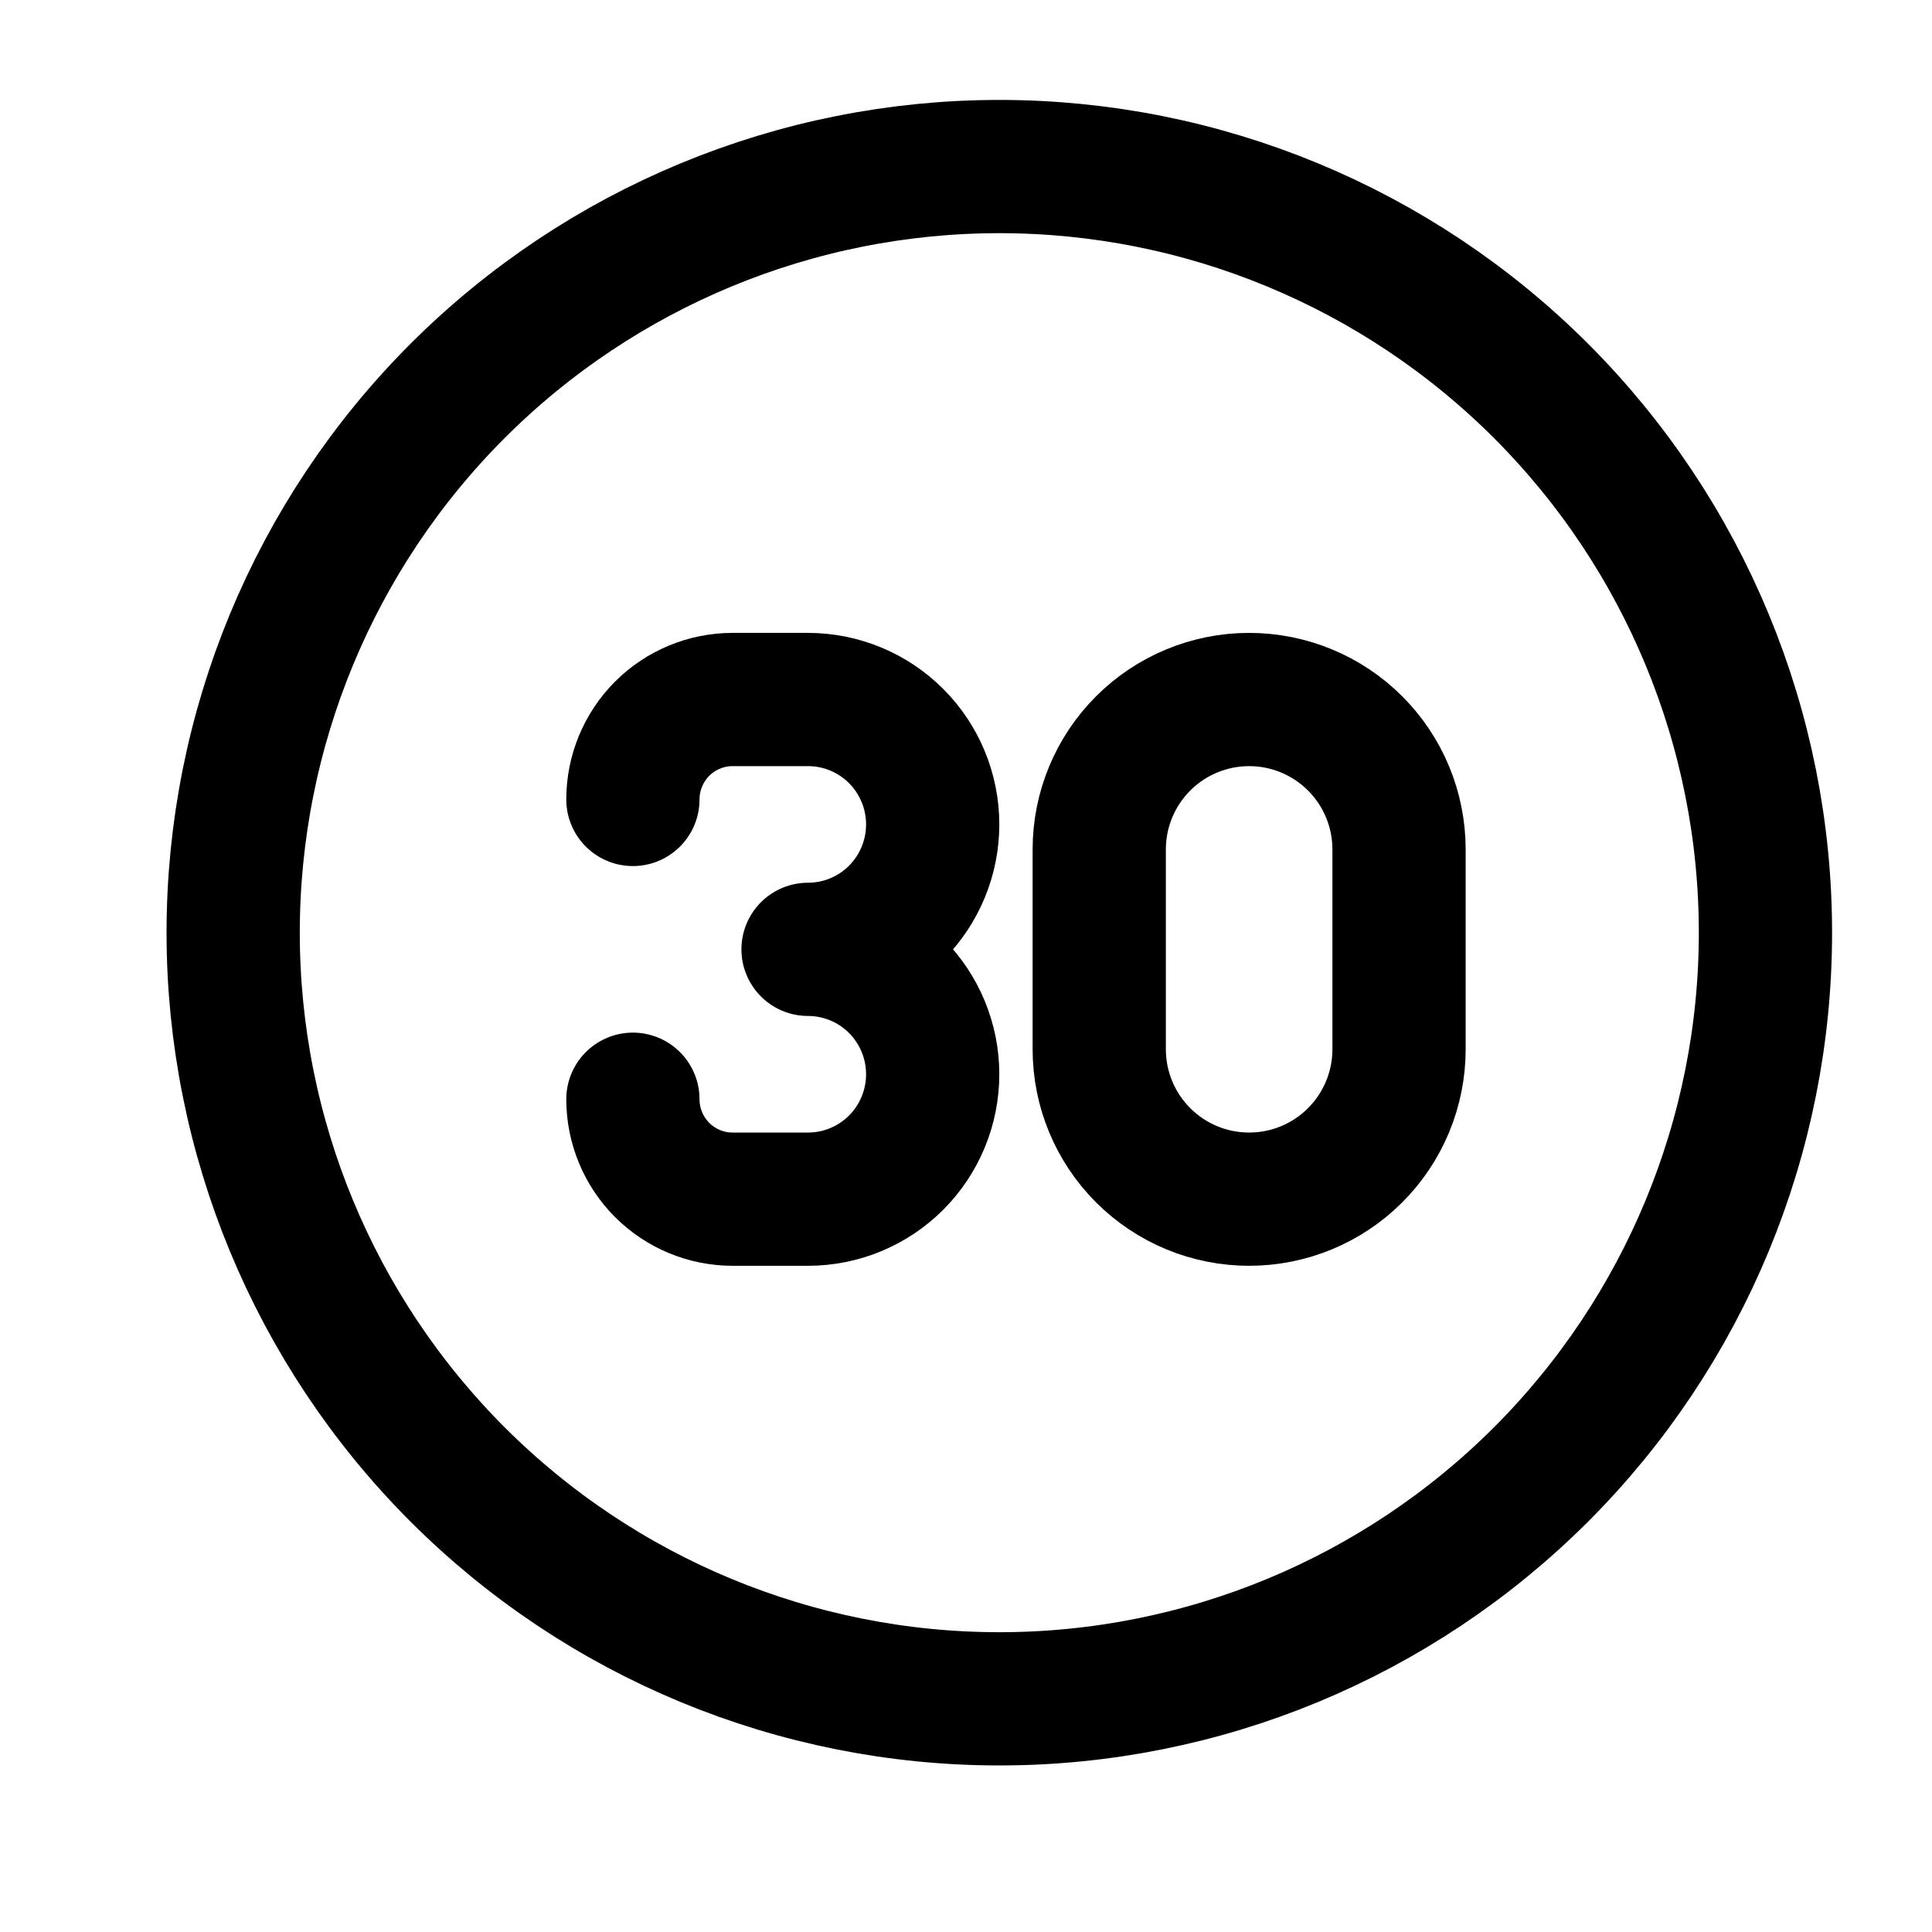 <svg xmlns="http://www.w3.org/2000/svg" fill="none" viewBox="0 0 29 29" height="29" width="29">
<path stroke-linejoin="round" stroke-linecap="round" stroke-width="2" stroke="black" d="M3.5 14C3.5 17.05 4.712 19.975 6.868 22.132C9.025 24.288 11.95 25.5 15 25.5C18.05 25.5 20.975 24.288 23.132 22.132C25.288 19.975 26.5 17.05 26.5 14C26.5 10.95 25.288 8.025 23.132 5.868C20.975 3.712 18.05 2.5 15 2.5C11.95 2.5 9.025 3.712 6.868 5.868C4.712 8.025 3.5 10.95 3.5 14Z"></path>
<path stroke-linejoin="round" stroke-linecap="round" stroke-width="2" stroke="black" d="M21 15.75C21 16.347 20.763 16.919 20.341 17.341C19.919 17.763 19.347 18 18.75 18C18.153 18 17.581 17.763 17.159 17.341C16.737 16.919 16.5 16.347 16.5 15.75V12.75C16.5 12.153 16.737 11.581 17.159 11.159C17.581 10.737 18.153 10.5 18.75 10.5C19.347 10.5 19.919 10.737 20.341 11.159C20.763 11.581 21 12.153 21 12.75V15.75Z"></path>
<path stroke-linejoin="round" stroke-linecap="round" stroke-width="2" stroke="black" d="M9.5 12C9.5 11.602 9.658 11.221 9.938 10.939C10.219 10.658 10.6 10.5 10.996 10.5H12.129C12.626 10.5 13.101 10.698 13.452 11.049C13.803 11.401 14 11.878 14 12.375C14 12.872 13.803 13.349 13.452 13.701C13.101 14.052 12.626 14.25 12.129 14.25C12.626 14.25 13.101 14.448 13.452 14.799C13.803 15.151 14 15.628 14 16.125C14 16.622 13.803 17.099 13.452 17.451C13.101 17.802 12.626 18 12.129 18H10.996C10.6 18 10.219 17.842 9.938 17.561C9.658 17.279 9.5 16.898 9.5 16.5"></path>
</svg>
